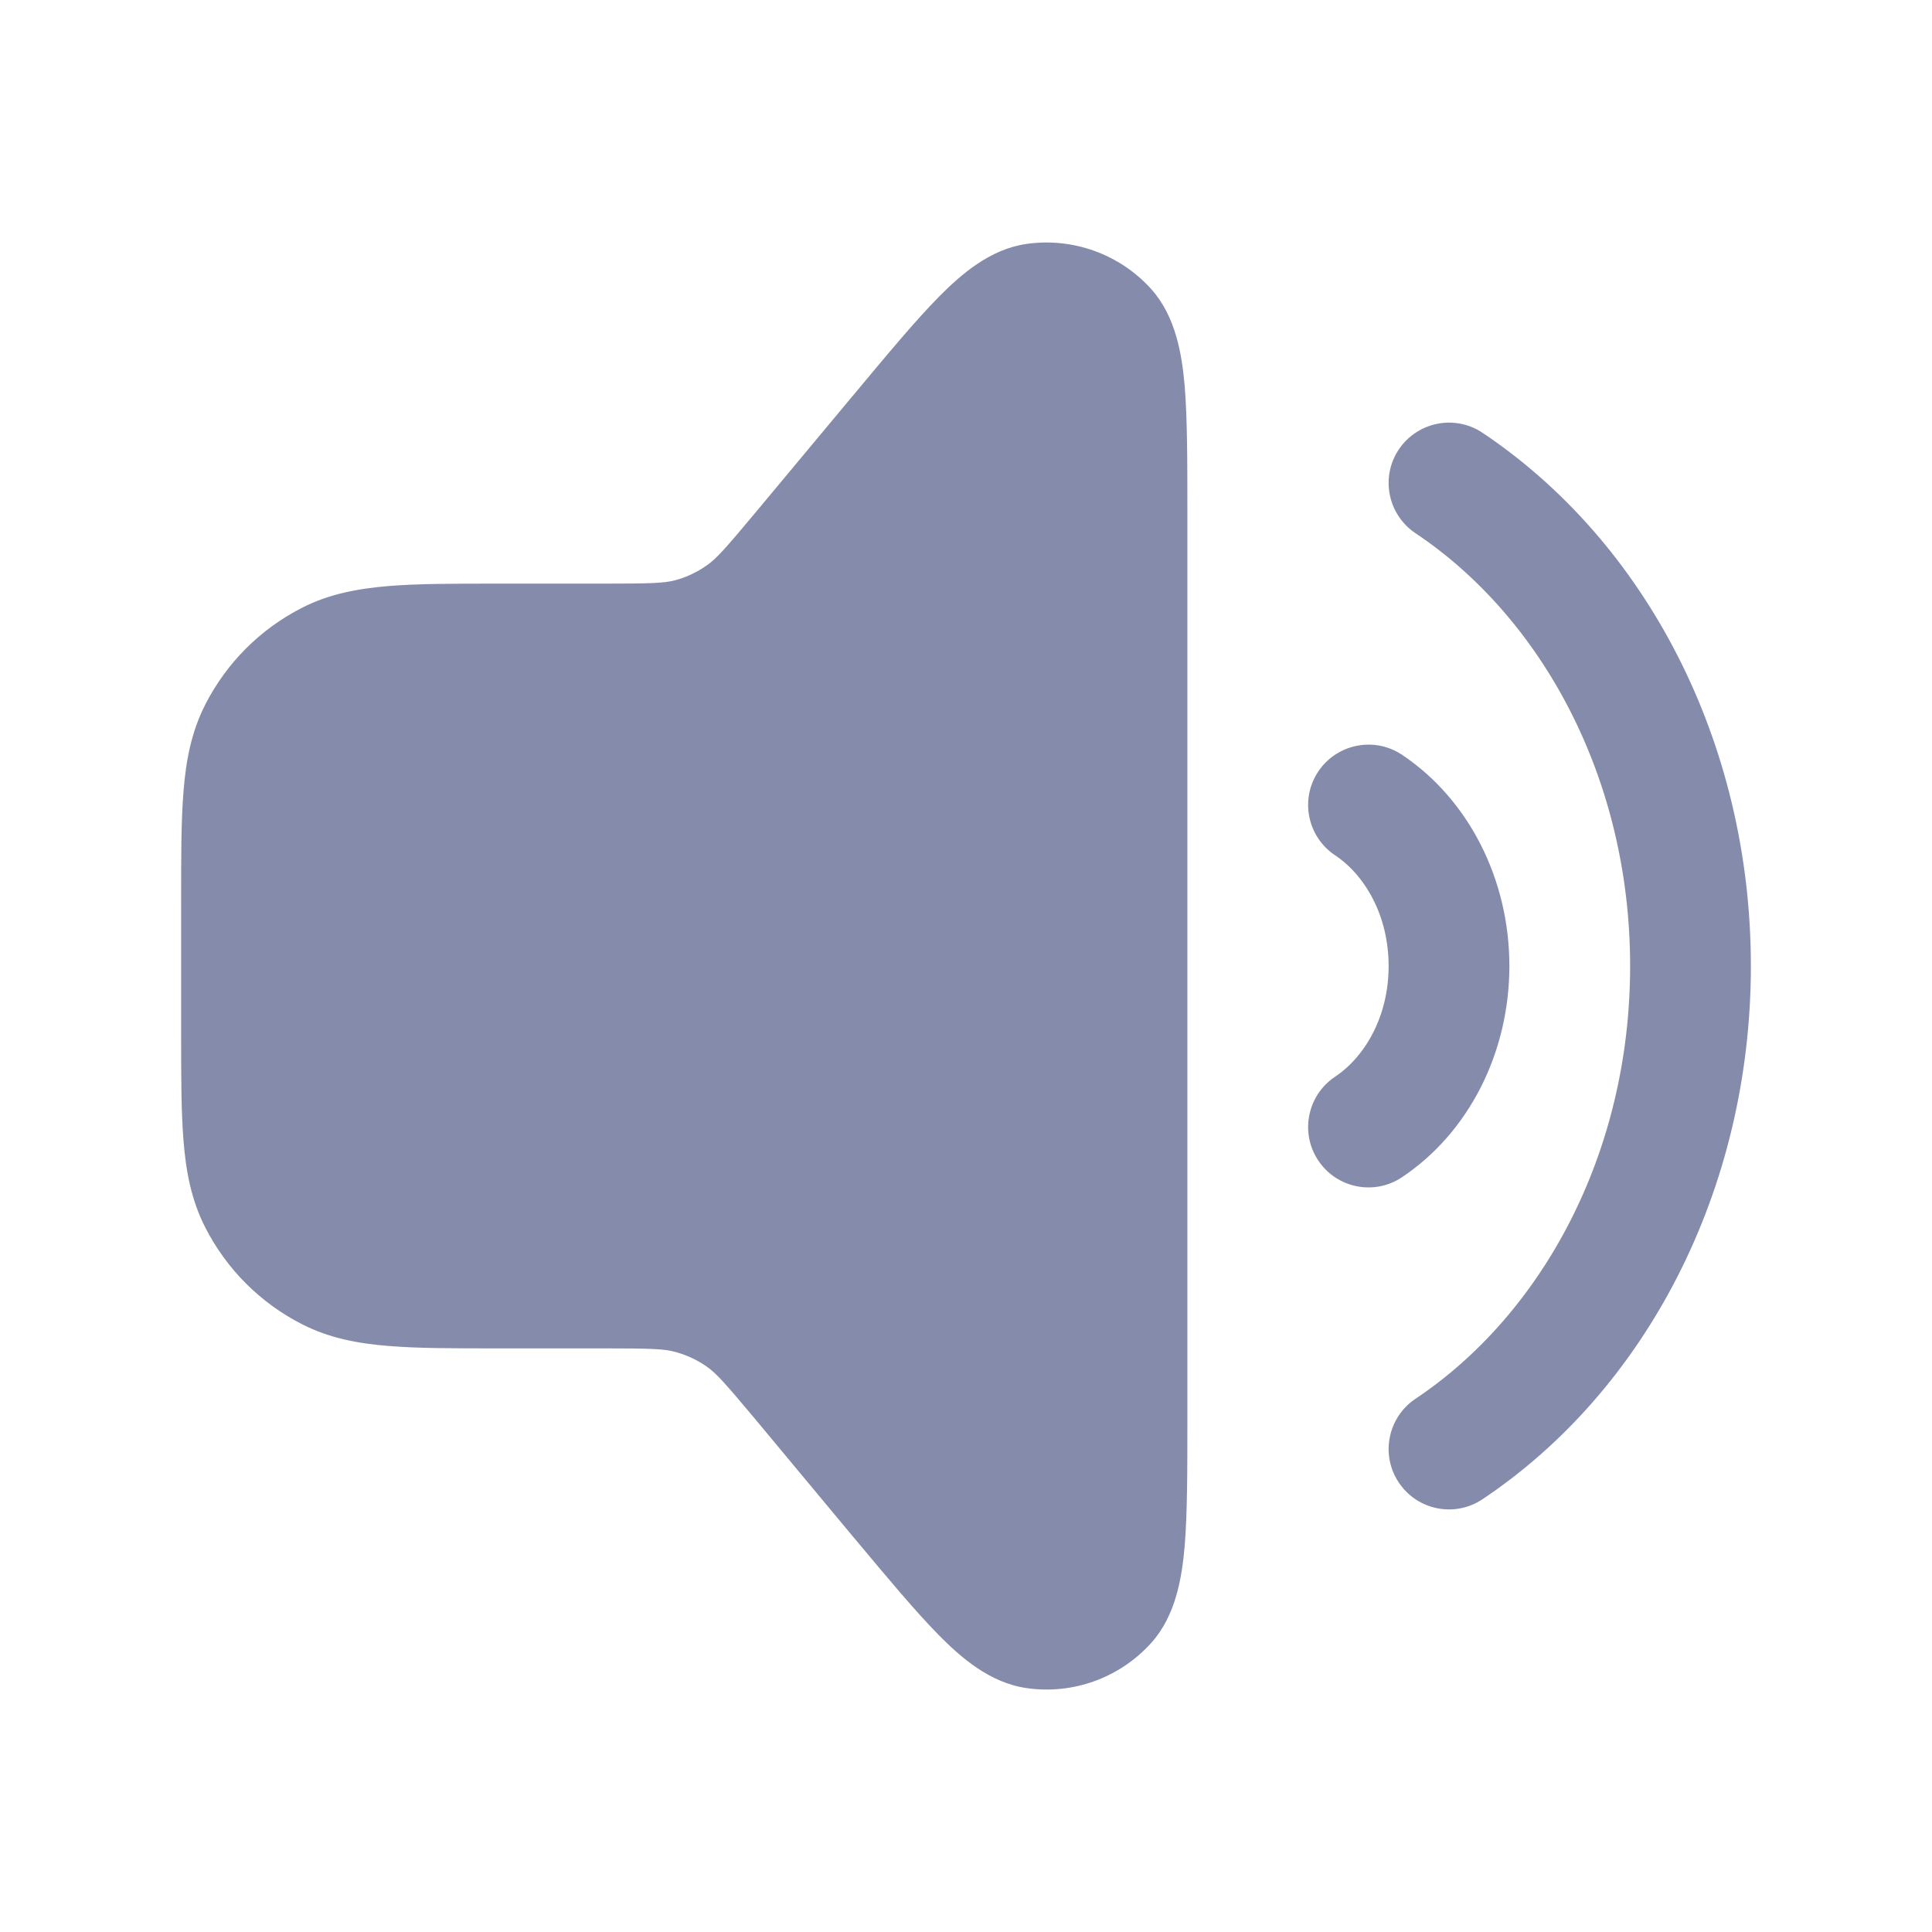 <svg width="12" height="12" viewBox="0 0 12 12" fill="none" xmlns="http://www.w3.org/2000/svg">
    <path fill-rule="evenodd" clip-rule="evenodd"
          d="M6.376 1.515C6.665 1.474 6.955 1.579 7.15 1.795C7.305 1.968 7.341 2.205 7.358 2.394C7.375 2.598 7.375 2.867 7.375 3.192L7.375 3.21L7.375 8.79L7.375 8.809C7.375 9.133 7.375 9.402 7.358 9.606C7.341 9.795 7.305 10.033 7.15 10.205C6.955 10.421 6.665 10.527 6.376 10.485C6.146 10.452 5.967 10.293 5.833 10.158C5.689 10.012 5.517 9.806 5.309 9.557L5.309 9.557L5.309 9.557L5.297 9.543L4.692 8.816C4.502 8.589 4.449 8.53 4.391 8.489C4.331 8.447 4.265 8.416 4.194 8.397C4.125 8.378 4.046 8.375 3.751 8.375L3.1 8.375L3.085 8.375L3.085 8.375C2.818 8.375 2.595 8.375 2.413 8.36C2.223 8.345 2.044 8.311 1.876 8.225C1.617 8.093 1.407 7.883 1.275 7.624C1.189 7.456 1.155 7.277 1.14 7.087C1.125 6.905 1.125 6.682 1.125 6.415L1.125 6.415L1.125 6.4L1.125 5.6L1.125 5.585L1.125 5.585C1.125 5.318 1.125 5.095 1.14 4.913C1.155 4.723 1.189 4.545 1.275 4.376C1.407 4.117 1.617 3.907 1.876 3.775C2.044 3.689 2.223 3.656 2.413 3.64C2.595 3.625 2.818 3.625 3.085 3.625L3.1 3.625L3.751 3.625C4.046 3.625 4.125 3.622 4.194 3.604C4.265 3.585 4.331 3.553 4.391 3.511C4.449 3.47 4.502 3.412 4.692 3.184L5.297 2.458L5.309 2.444C5.517 2.194 5.689 1.988 5.833 1.842C5.967 1.707 6.146 1.548 6.376 1.515ZM9.208 2.688C9.036 2.573 8.803 2.62 8.688 2.792C8.573 2.964 8.62 3.197 8.792 3.312C9.575 3.835 10.125 4.833 10.125 6C10.125 7.168 9.575 8.165 8.792 8.688C8.62 8.803 8.573 9.036 8.688 9.208C8.803 9.381 9.036 9.427 9.208 9.312C10.218 8.638 10.875 7.396 10.875 6C10.875 4.604 10.218 3.363 9.208 2.688ZM8.708 4.688C8.536 4.573 8.303 4.62 8.188 4.792C8.073 4.964 8.12 5.197 8.292 5.312C8.478 5.436 8.625 5.687 8.625 6C8.625 6.313 8.478 6.564 8.292 6.688C8.12 6.803 8.073 7.036 8.188 7.208C8.303 7.381 8.536 7.427 8.708 7.312C9.12 7.037 9.375 6.542 9.375 6C9.375 5.459 9.12 4.963 8.708 4.688Z"
          fill="#858CAB"/>
</svg>
